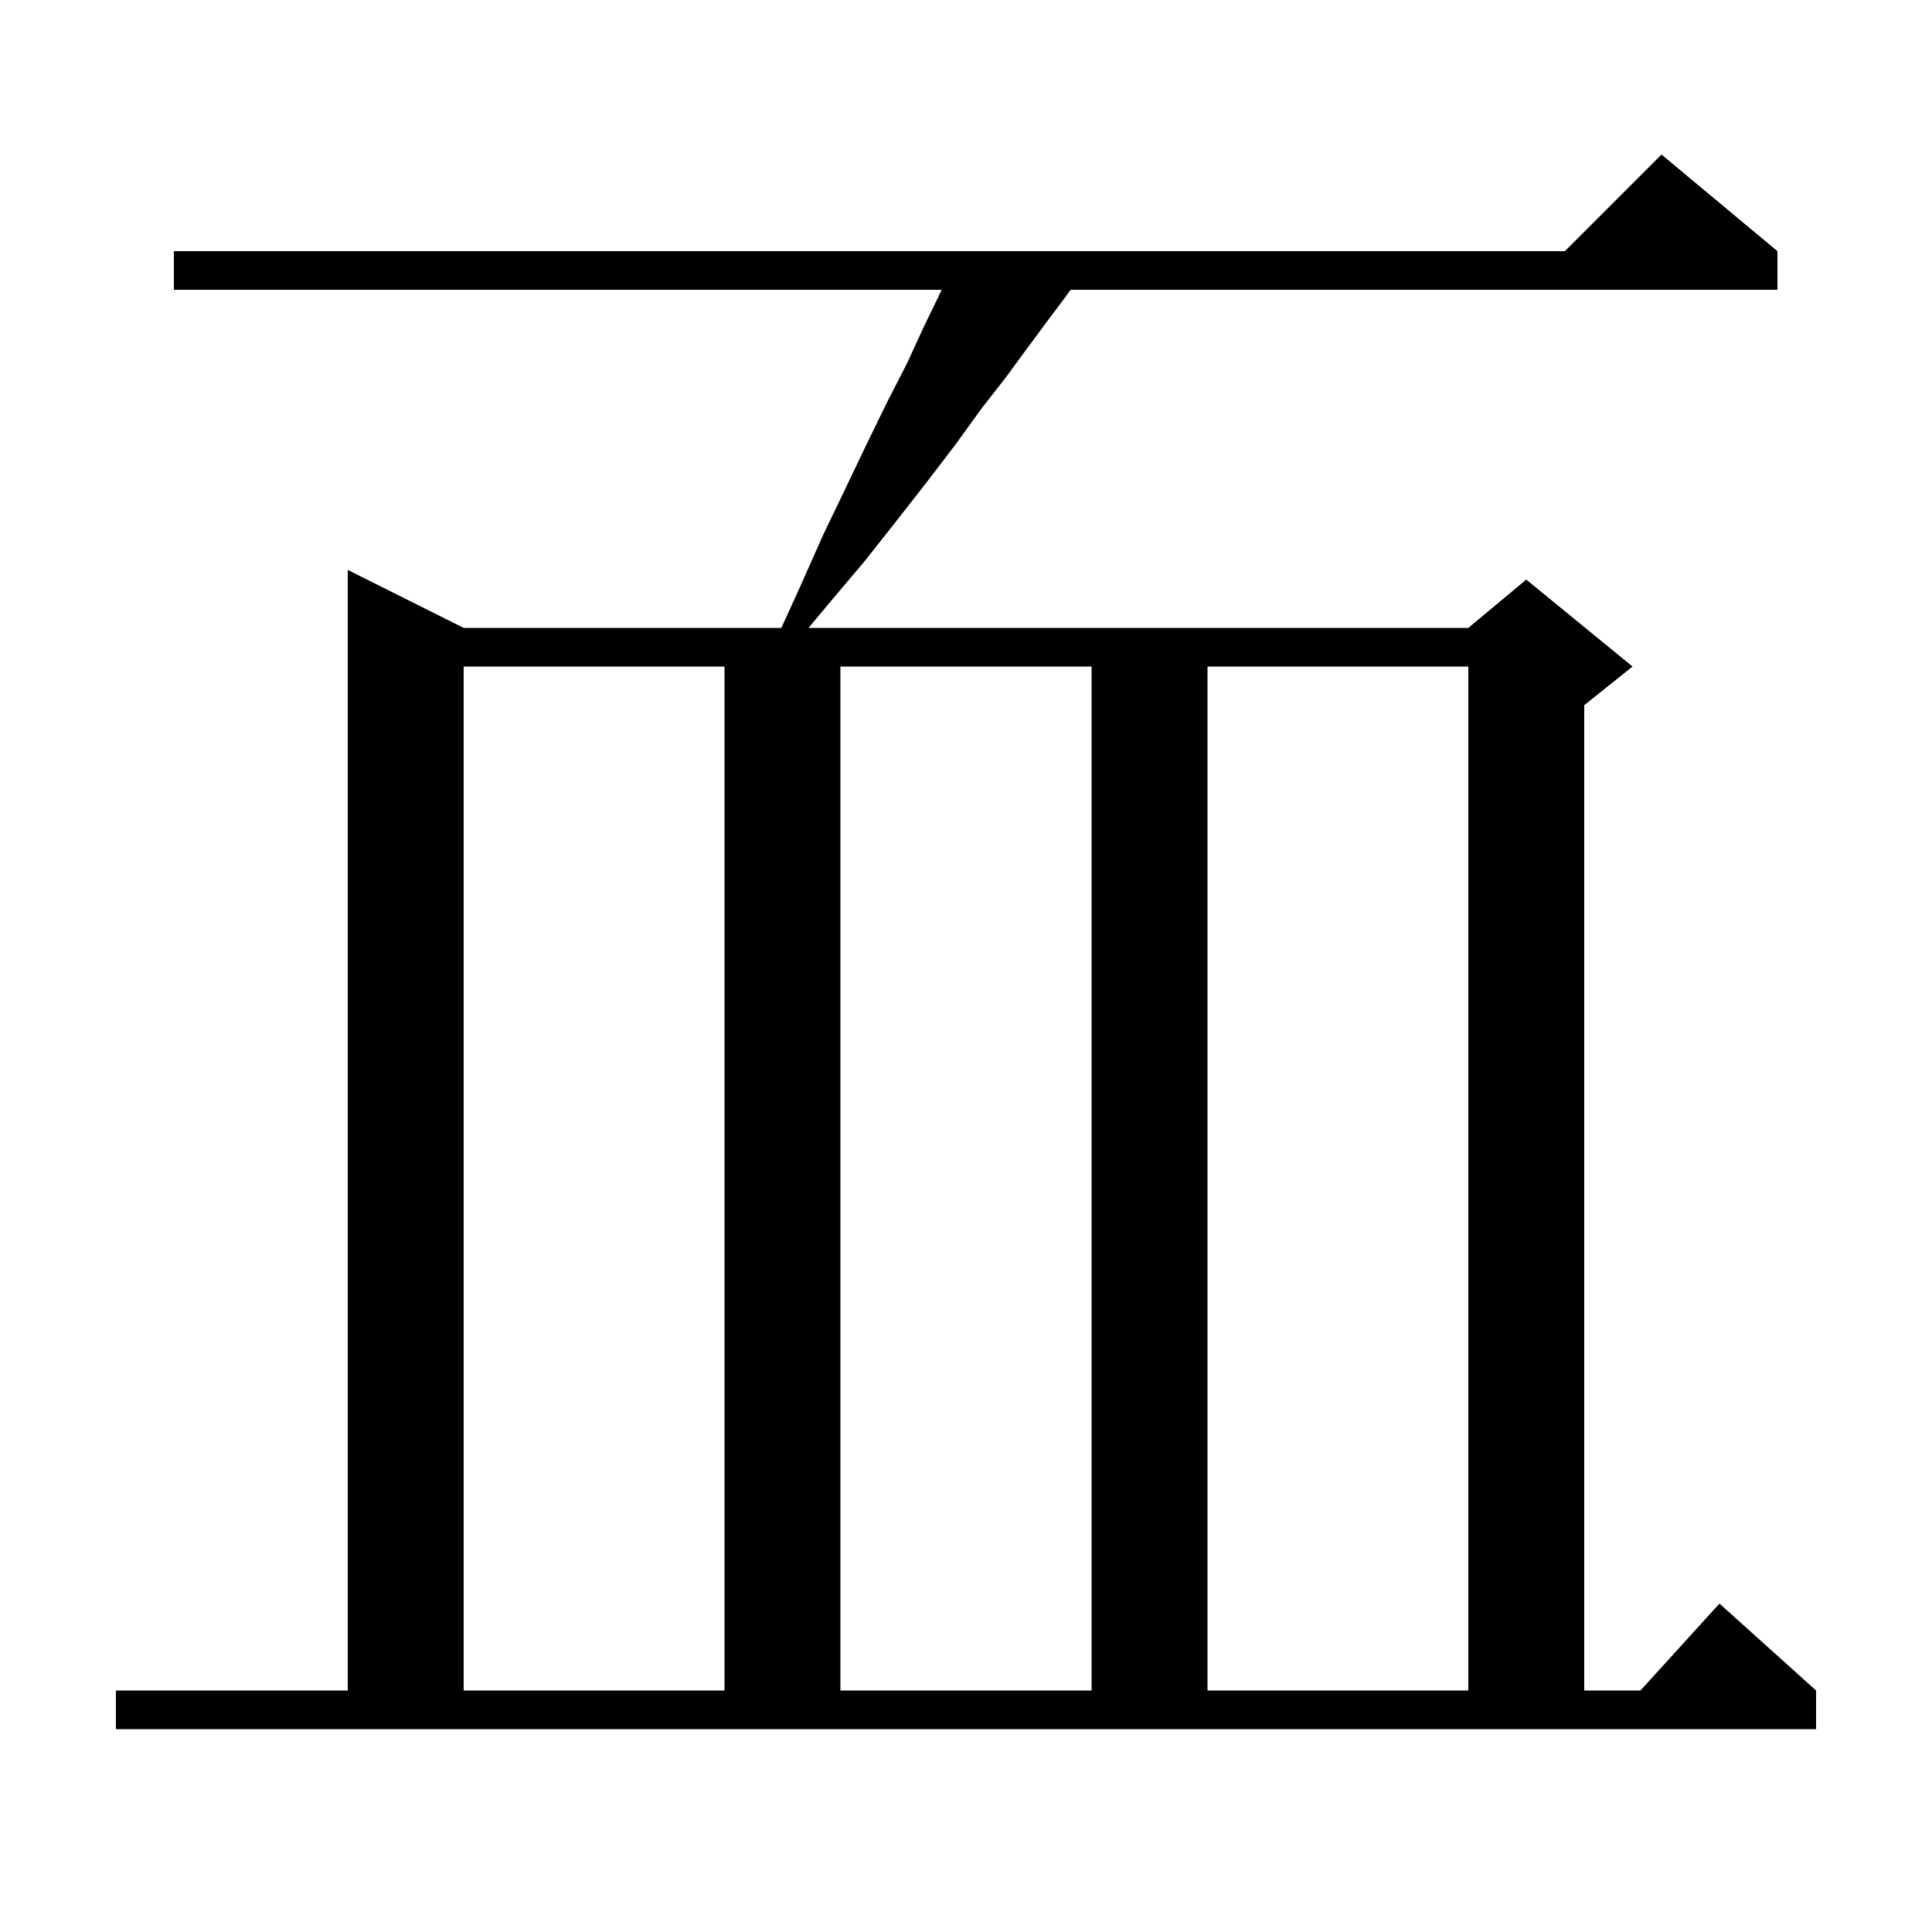 <svg xmlns="http://www.w3.org/2000/svg" xmlns:xlink="http://www.w3.org/1999/xlink" version="1.1" baseProfile="full" viewBox="0 0 200 200" width="200" height="200"><g fill="currentColor"><path d="M 12.0 175.0 L 36.0 175.0 L 36.0 59.0 L 48.0 65.0 L 80.884 65.0 L 82.8 60.8 L 85.2 55.4 L 87.6 50.4 L 89.8 45.8 L 91.9 41.5 L 93.9 37.6 L 95.6 33.9 L 97.2 30.6 L 97.477 30.0 L 18.0 30.0 L 18.0 26.0 L 162.0 26.0 L 172.0 16.0 L 184.0 26.0 L 184.0 30.0 L 110.833 30.0 L 110.1 31.0 L 108.3 33.4 L 106.3 36.1 L 104.1 39.1 L 101.6 42.3 L 99.0 45.9 L 96.1 49.7 L 92.9 53.8 L 89.5 58.1 L 85.7 62.6 L 83.7 65.0 L 152.0 65.0 L 158.0 60.0 L 169.0 69.0 L 164.0 73.0 L 164.0 175.0 L 169.818 175.0 L 178.0 166.0 L 188.0 175.0 L 188.0 179.0 L 12.0 179.0 Z M 48.0 69.0 L 48.0 175.0 L 75.0 175.0 L 75.0 69.0 Z M 87.0 69.0 L 87.0 175.0 L 113.0 175.0 L 113.0 69.0 Z M 125.0 69.0 L 125.0 175.0 L 152.0 175.0 L 152.0 69.0 Z "/></g></svg>